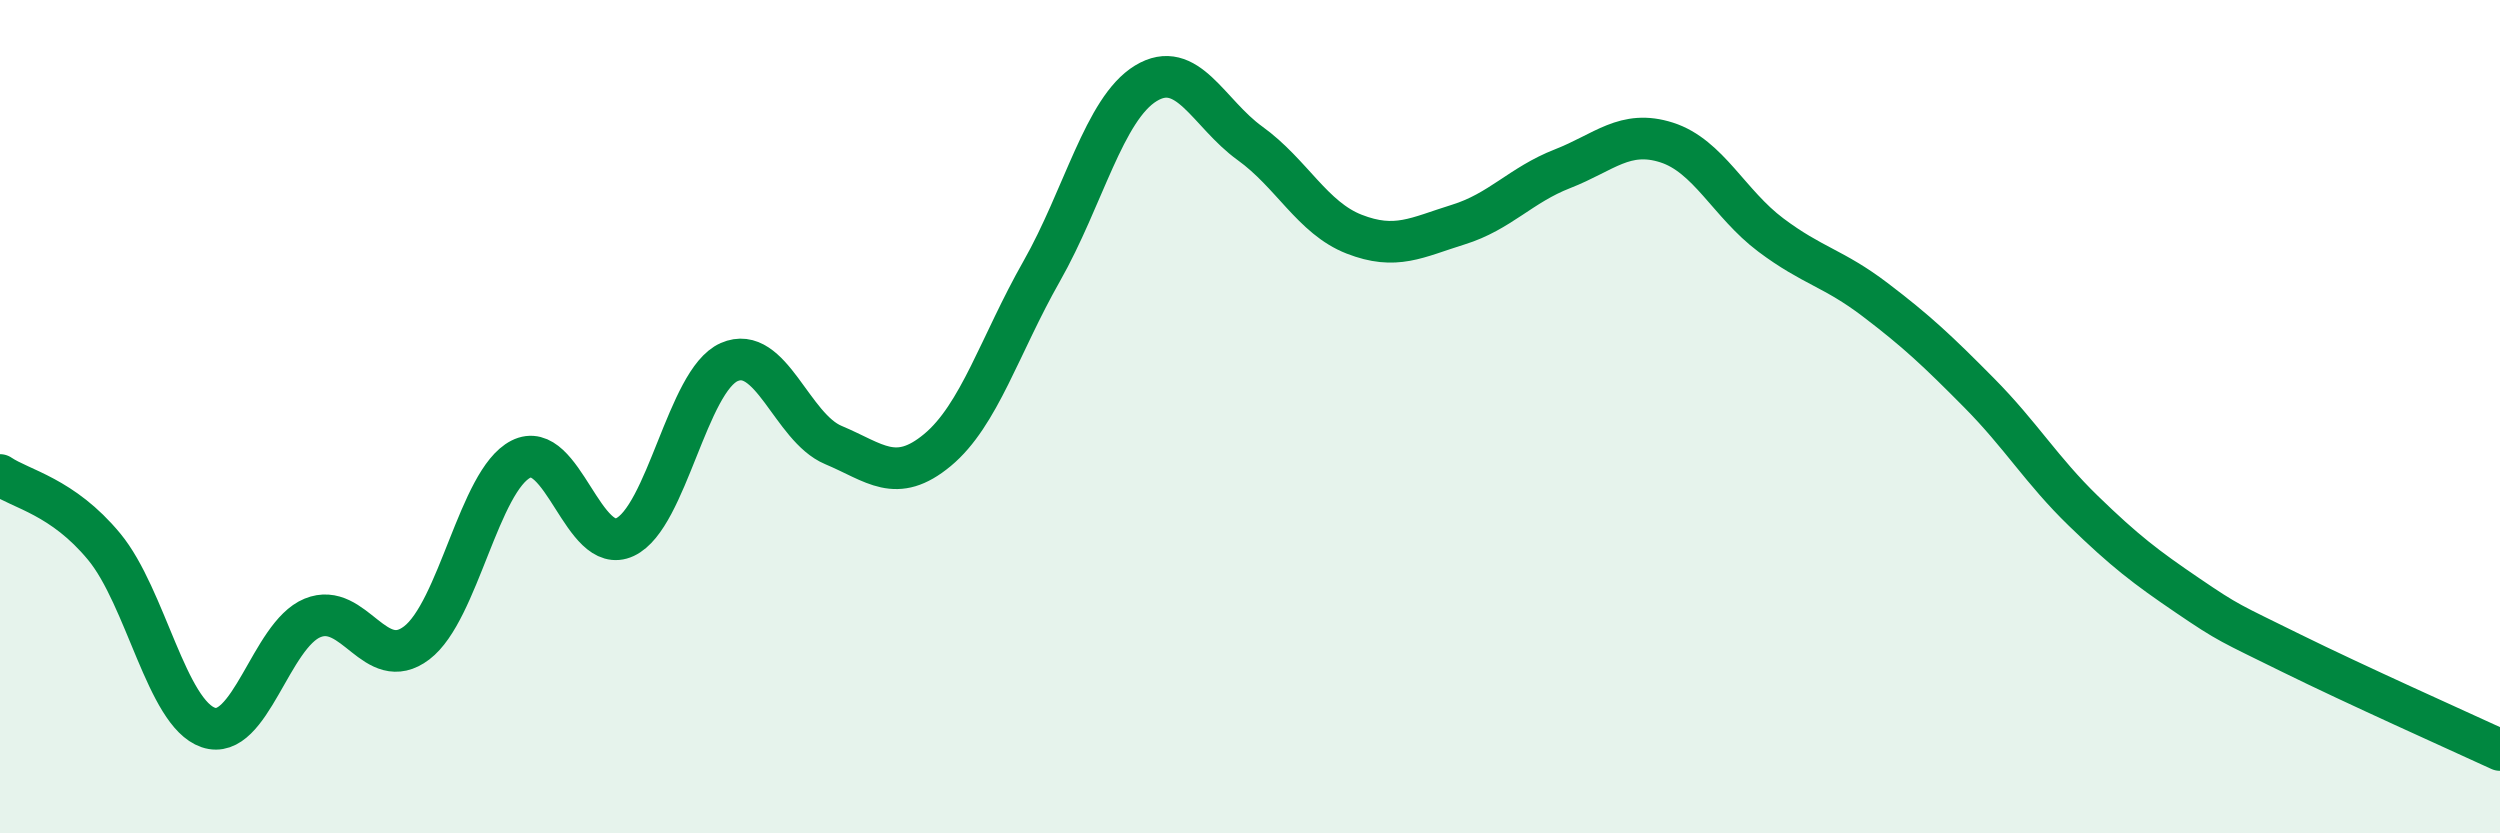 
    <svg width="60" height="20" viewBox="0 0 60 20" xmlns="http://www.w3.org/2000/svg">
      <path
        d="M 0,11.4 C 0.5,11.74 1.5,11.91 2.5,13.12 C 3.5,14.33 4,17.12 5,17.46 C 6,17.8 6.5,15.24 7.5,14.83 C 8.5,14.42 9,16.19 10,15.43 C 11,14.67 11.5,11.53 12.5,11.02 C 13.5,10.51 14,13.36 15,12.89 C 16,12.42 16.5,9.13 17.5,8.69 C 18.5,8.25 19,10.26 20,10.68 C 21,11.1 21.5,11.63 22.5,10.8 C 23.5,9.97 24,8.27 25,6.51 C 26,4.75 26.5,2.61 27.5,2 C 28.5,1.39 29,2.72 30,3.44 C 31,4.16 31.5,5.23 32.5,5.62 C 33.5,6.01 34,5.7 35,5.39 C 36,5.08 36.5,4.44 37.5,4.05 C 38.5,3.66 39,3.1 40,3.42 C 41,3.74 41.5,4.89 42.5,5.64 C 43.5,6.39 44,6.43 45,7.19 C 46,7.95 46.5,8.42 47.5,9.43 C 48.5,10.44 49,11.29 50,12.26 C 51,13.23 51.5,13.61 52.5,14.29 C 53.5,14.97 53.5,14.94 55,15.68 C 56.5,16.42 59,17.54 60,18L60 20L0 20Z"
        fill="#008740"
        opacity="0.1"
        stroke-linecap="round"
        stroke-linejoin="round"
      />
      <path
        d="M 0,11.4 C 0.5,11.74 1.5,11.91 2.5,13.12 C 3.5,14.33 4,17.12 5,17.46 C 6,17.8 6.5,15.24 7.5,14.83 C 8.5,14.42 9,16.19 10,15.43 C 11,14.67 11.5,11.53 12.5,11.02 C 13.5,10.51 14,13.36 15,12.89 C 16,12.42 16.5,9.13 17.5,8.69 C 18.5,8.25 19,10.26 20,10.68 C 21,11.1 21.5,11.63 22.5,10.8 C 23.5,9.97 24,8.27 25,6.51 C 26,4.75 26.5,2.61 27.5,2 C 28.5,1.39 29,2.72 30,3.44 C 31,4.16 31.5,5.23 32.5,5.62 C 33.5,6.01 34,5.7 35,5.39 C 36,5.08 36.5,4.44 37.5,4.05 C 38.5,3.66 39,3.1 40,3.42 C 41,3.74 41.5,4.89 42.5,5.64 C 43.5,6.39 44,6.43 45,7.19 C 46,7.95 46.5,8.42 47.5,9.43 C 48.5,10.44 49,11.29 50,12.26 C 51,13.23 51.5,13.61 52.5,14.29 C 53.5,14.97 53.5,14.94 55,15.68 C 56.5,16.42 59,17.54 60,18"
        stroke="#008740"
        stroke-width="1"
        fill="none"
        stroke-linecap="round"
        stroke-linejoin="round"
      />
    </svg>
  